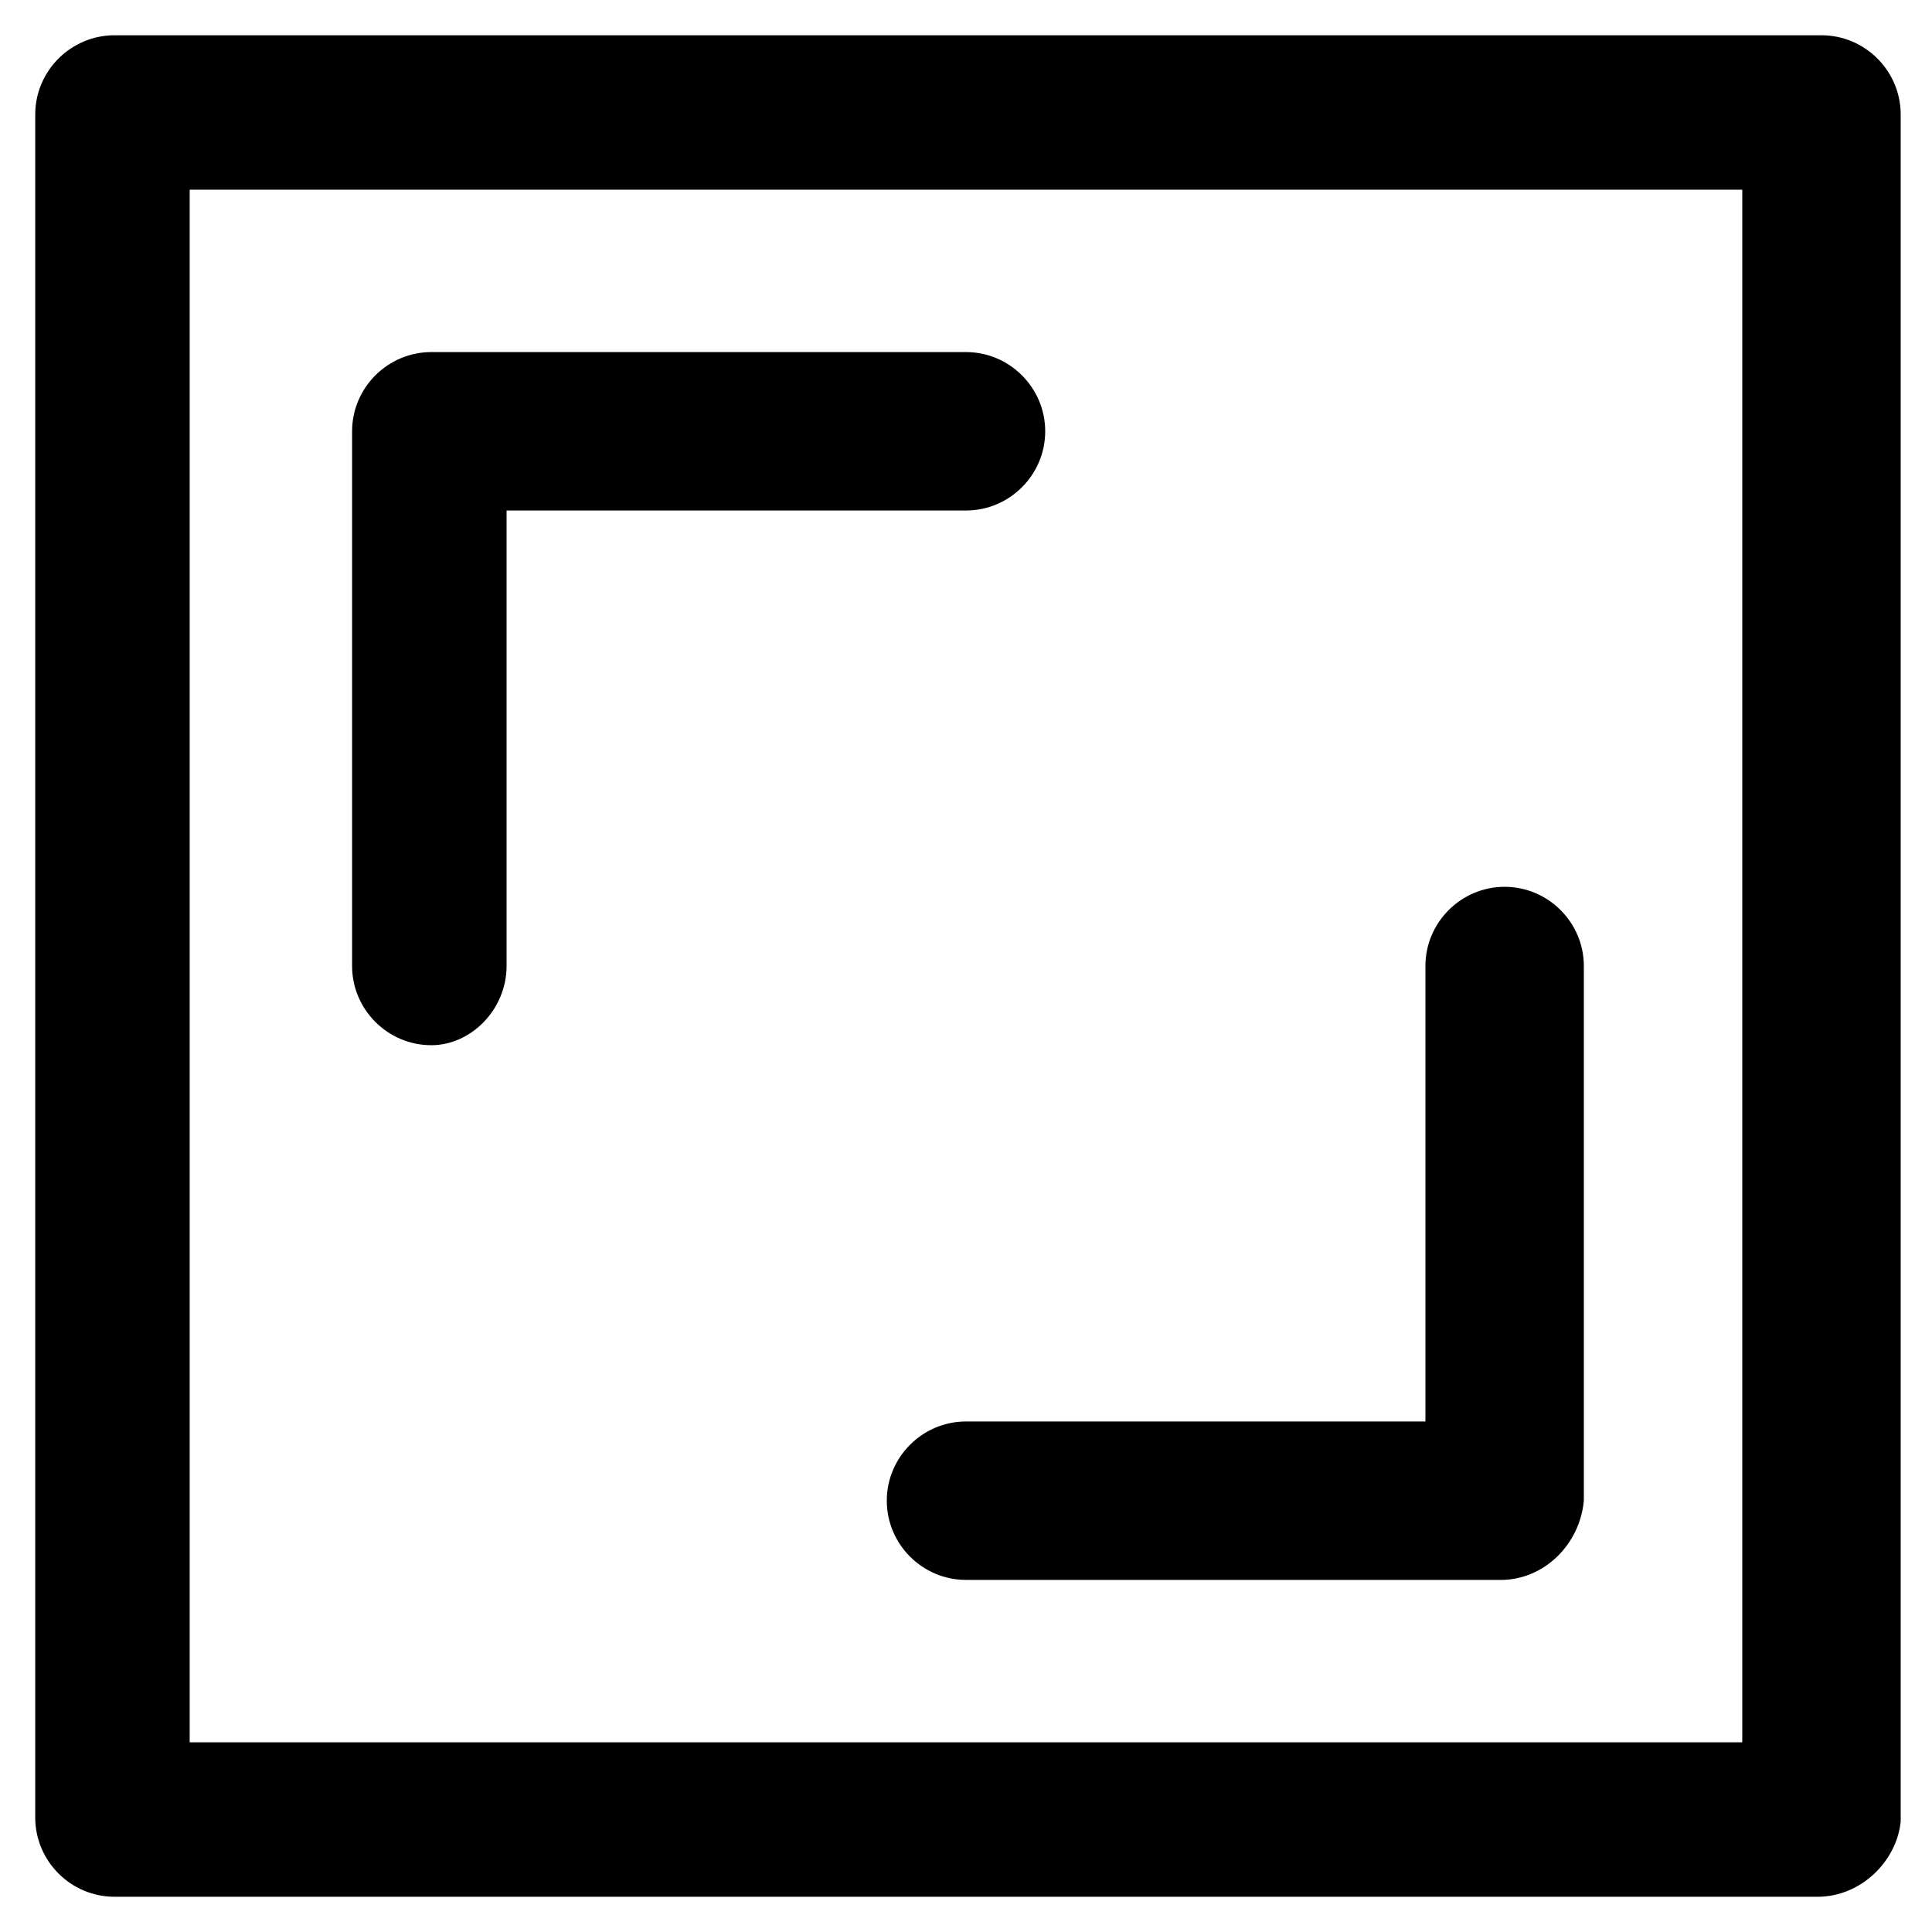 <?xml version="1.0" encoding="UTF-8"?>
<!-- Uploaded to: ICON Repo, www.svgrepo.com, Generator: ICON Repo Mixer Tools -->
<svg fill="#000000" width="800px" height="800px" version="1.1" viewBox="144 144 512 512" xmlns="http://www.w3.org/2000/svg">
 <g>
  <path d="m625.66 646.66h-451.33c-11.547 0-20.992-9.445-20.992-20.992v-451.33c0-11.547 9.445-20.992 20.992-20.992h452.38c11.547 0 20.992 9.445 20.992 20.992v452.38c-1.047 10.496-10.496 19.945-22.039 19.945zm-431.39-40.934h411.45v-411.45h-411.45z"/>
  <path d="m541.7 562.69h-141.7c-11.547 0-20.992-9.445-20.992-20.992 0-11.547 9.445-20.992 20.992-20.992h121.75v-120.7c0-11.547 9.445-20.992 20.992-20.992s20.992 9.445 20.992 20.992v141.7c-1.051 11.547-10.496 20.992-22.043 20.992z"/>
  <path d="m258.3 420.99c-11.547 0-20.992-9.445-20.992-20.992v-141.7c0-11.547 9.445-20.992 20.992-20.992h141.7c11.547 0 20.992 9.445 20.992 20.992s-9.445 20.992-20.992 20.992h-121.75v120.71c0 11.543-9.449 20.992-19.945 20.992z"/>
 </g>
</svg>